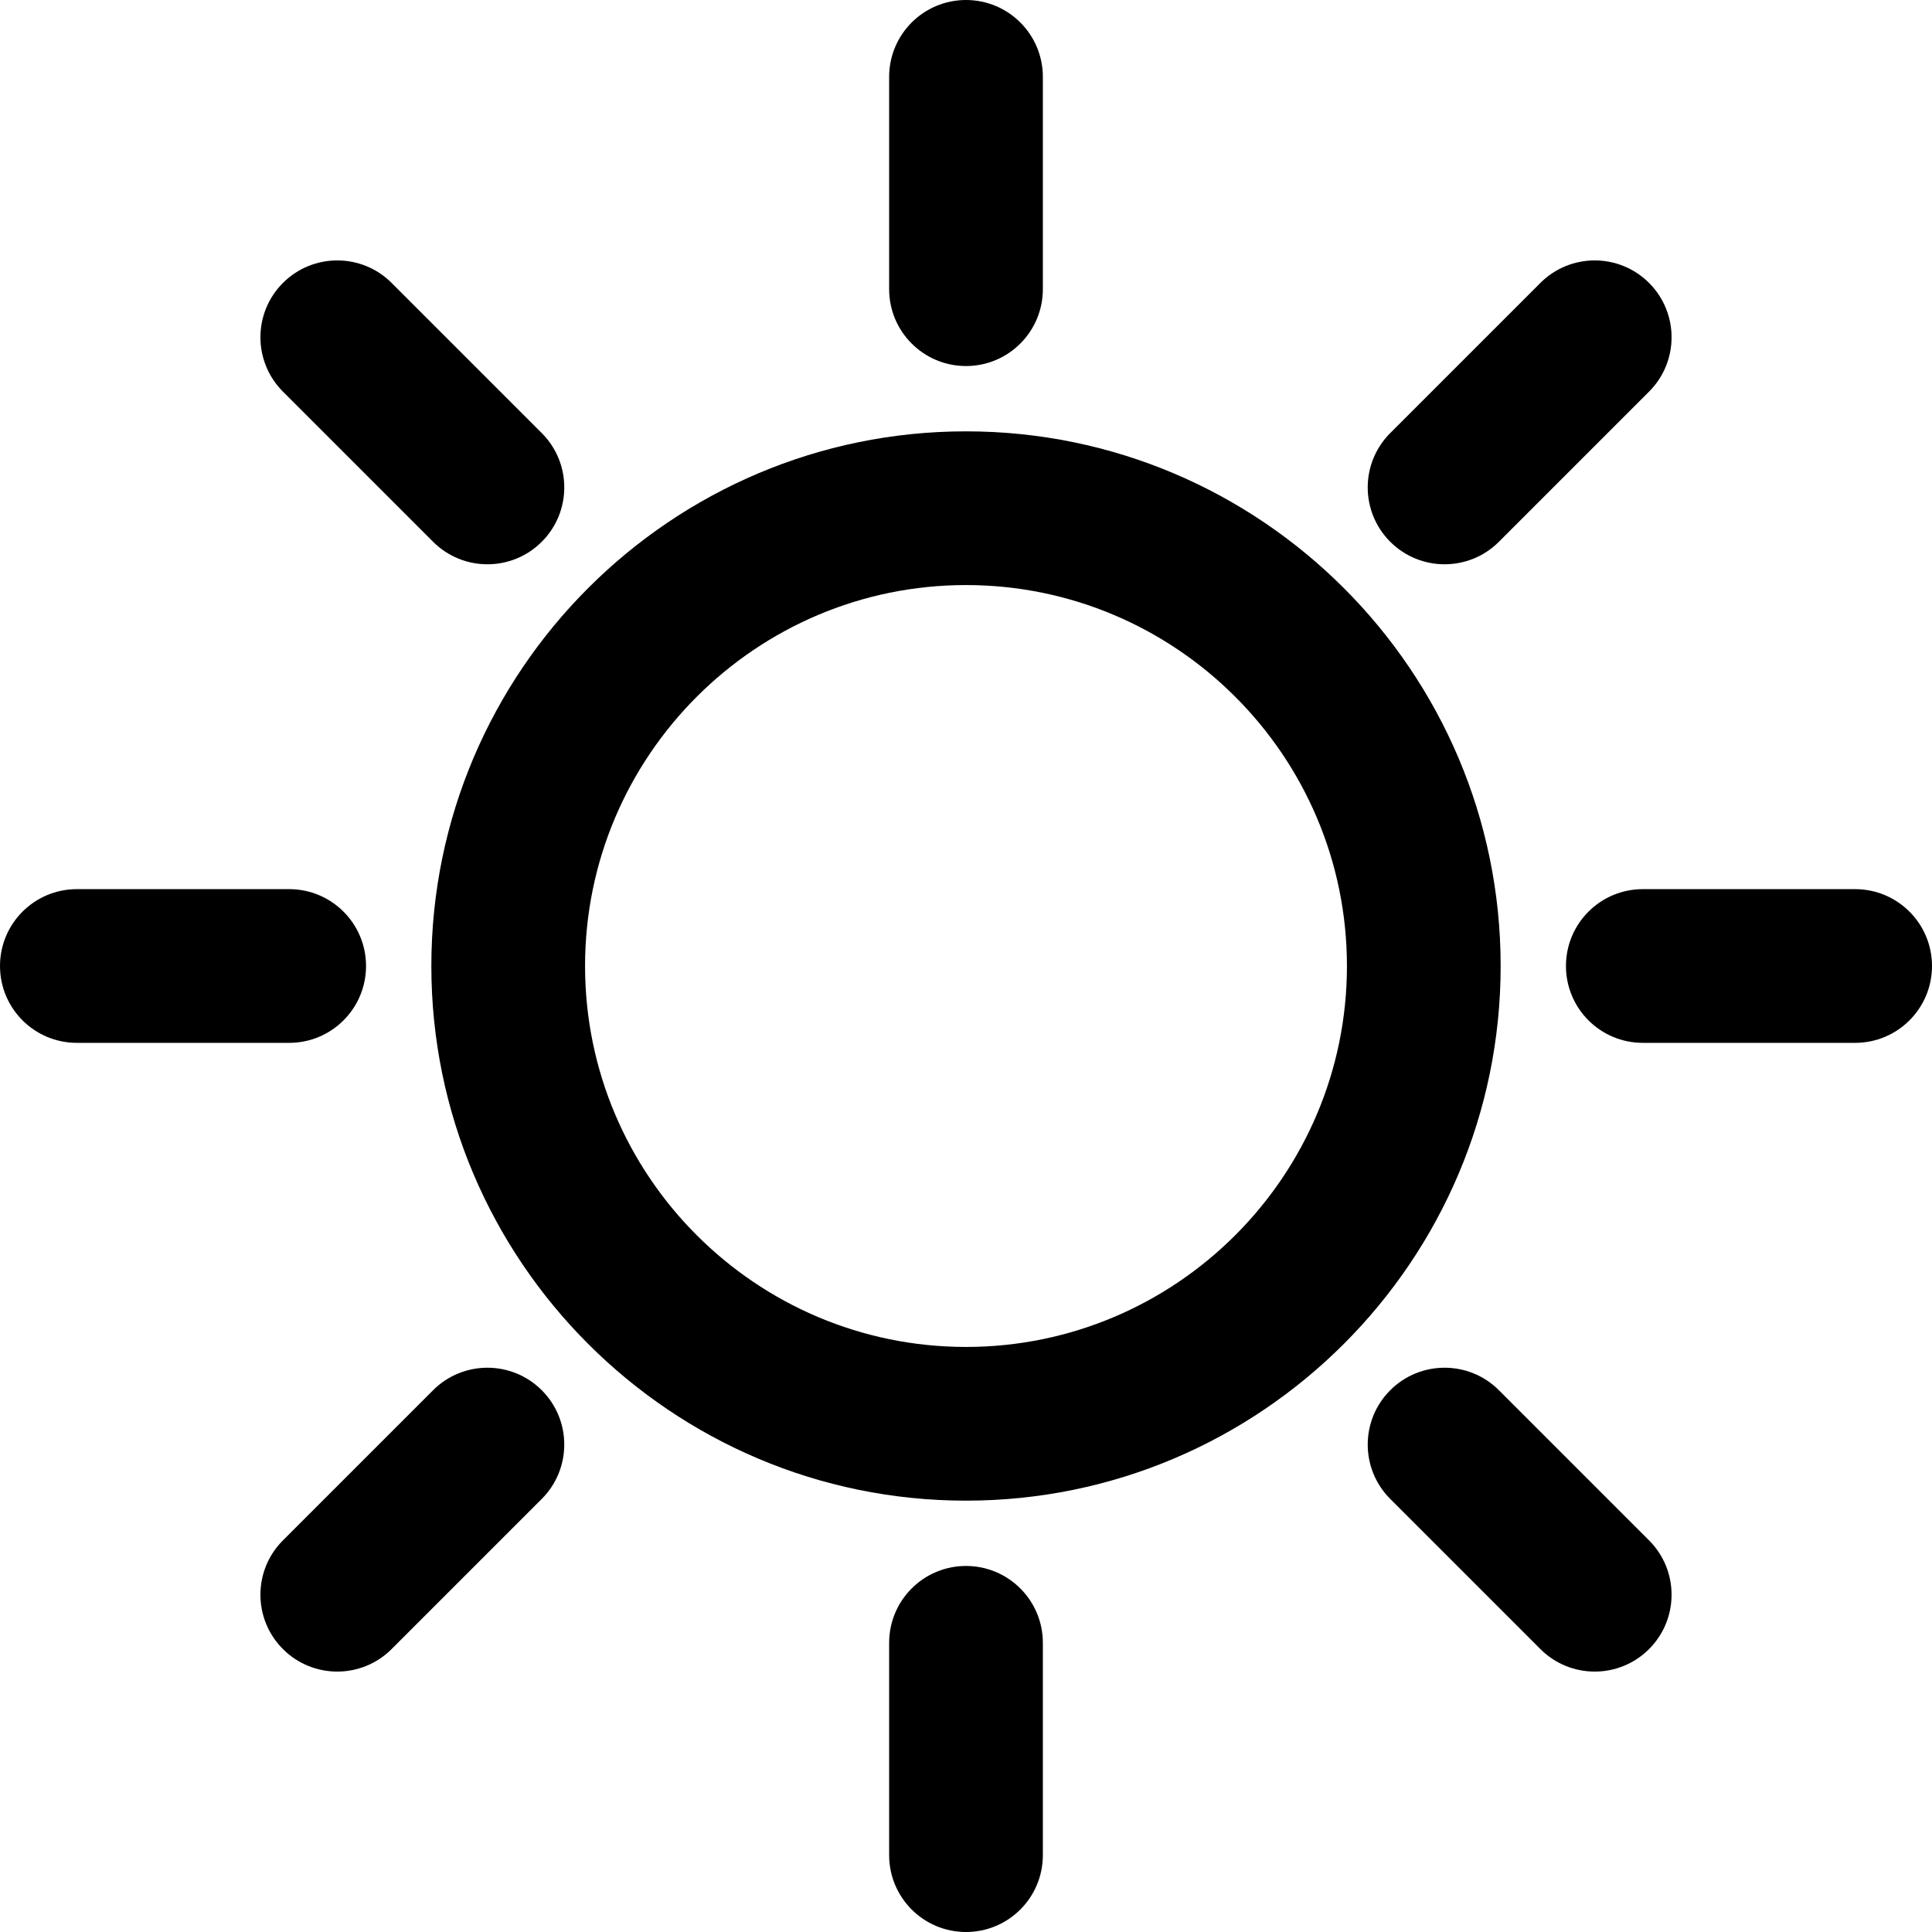 <?xml version="1.0" encoding="iso-8859-1"?>
<!-- Uploaded to: SVG Repo, www.svgrepo.com, Generator: SVG Repo Mixer Tools -->
<svg fill="#000000" height="800px" width="800px" version="1.1" id="Layer_1" xmlns="http://www.w3.org/2000/svg" xmlns:xlink="http://www.w3.org/1999/xlink" 
	 viewBox="0 0 512 512" xml:space="preserve">
<g>
	<g>
		<g>
			<path d="M256,114.311c-78.127,0-141.689,63.562-141.689,141.689S177.873,397.689,256,397.689
				c78.126,0,141.688-63.562,141.688-141.689S334.126,114.311,256,114.311z M256,356.954c-55.666,0-100.954-45.288-100.954-100.954
				S200.334,155.046,256,155.046c55.665,0,100.953,45.288,100.953,100.954S311.665,356.954,256,356.954z"/>
			<path d="M256,97.005c11.248,0,20.368-9.119,20.368-20.368v-56.27C276.368,9.119,267.248,0,256,0s-20.368,9.119-20.368,20.368
				v56.27C235.632,87.886,244.752,97.005,256,97.005z"/>
			<path d="M382.828,149.54c5.213,0,10.425-1.988,14.401-5.966l39.79-39.79c7.954-7.954,7.954-20.85,0-28.804
				c-7.953-7.954-20.85-7.954-28.804,0l-39.79,39.79c-7.954,7.954-7.954,20.85,0,28.804
				C372.403,147.552,377.616,149.54,382.828,149.54z"/>
			<path d="M491.632,235.632h-56.27c-11.248,0-20.368,9.119-20.368,20.368s9.119,20.368,20.368,20.368h56.27
				c11.248,0,20.368-9.119,20.368-20.368S502.881,235.632,491.632,235.632z"/>
			<path d="M397.23,368.426c-7.953-7.954-20.85-7.953-28.804,0c-7.954,7.954-7.954,20.85,0,28.804l39.79,39.79
				c3.977,3.977,9.19,5.966,14.401,5.966c5.211,0,10.426-1.989,14.401-5.966c7.954-7.953,7.954-20.85,0-28.804L397.23,368.426z"/>
			<path d="M256,414.995c-11.248,0-20.368,9.119-20.368,20.368v56.27c0,11.248,9.119,20.368,20.368,20.368
				s20.368-9.119,20.368-20.368v-56.27C276.368,424.114,267.248,414.995,256,414.995z"/>
			<path d="M114.77,368.426l-39.79,39.79c-7.954,7.954-7.954,20.85,0,28.804c3.977,3.977,9.19,5.966,14.401,5.966
				s10.425-1.988,14.401-5.966l39.79-39.79c7.954-7.954,7.954-20.85,0-28.804C135.621,360.472,122.724,360.472,114.77,368.426z"/>
			<path d="M97.005,256c0-11.248-9.119-20.368-20.368-20.368h-56.27C9.119,235.632,0,244.752,0,256s9.119,20.368,20.368,20.368
				h56.27C87.886,276.368,97.005,267.248,97.005,256z"/>
			<path d="M114.77,143.574c3.977,3.977,9.19,5.966,14.403,5.966c5.211,0,10.425-1.989,14.401-5.965
				c7.954-7.954,7.954-20.85,0-28.804L103.786,74.98c-7.953-7.953-20.85-7.954-28.804,0s-7.954,20.85,0,28.804L114.77,143.574z"/>
		</g>
	</g>
</g>
</svg>